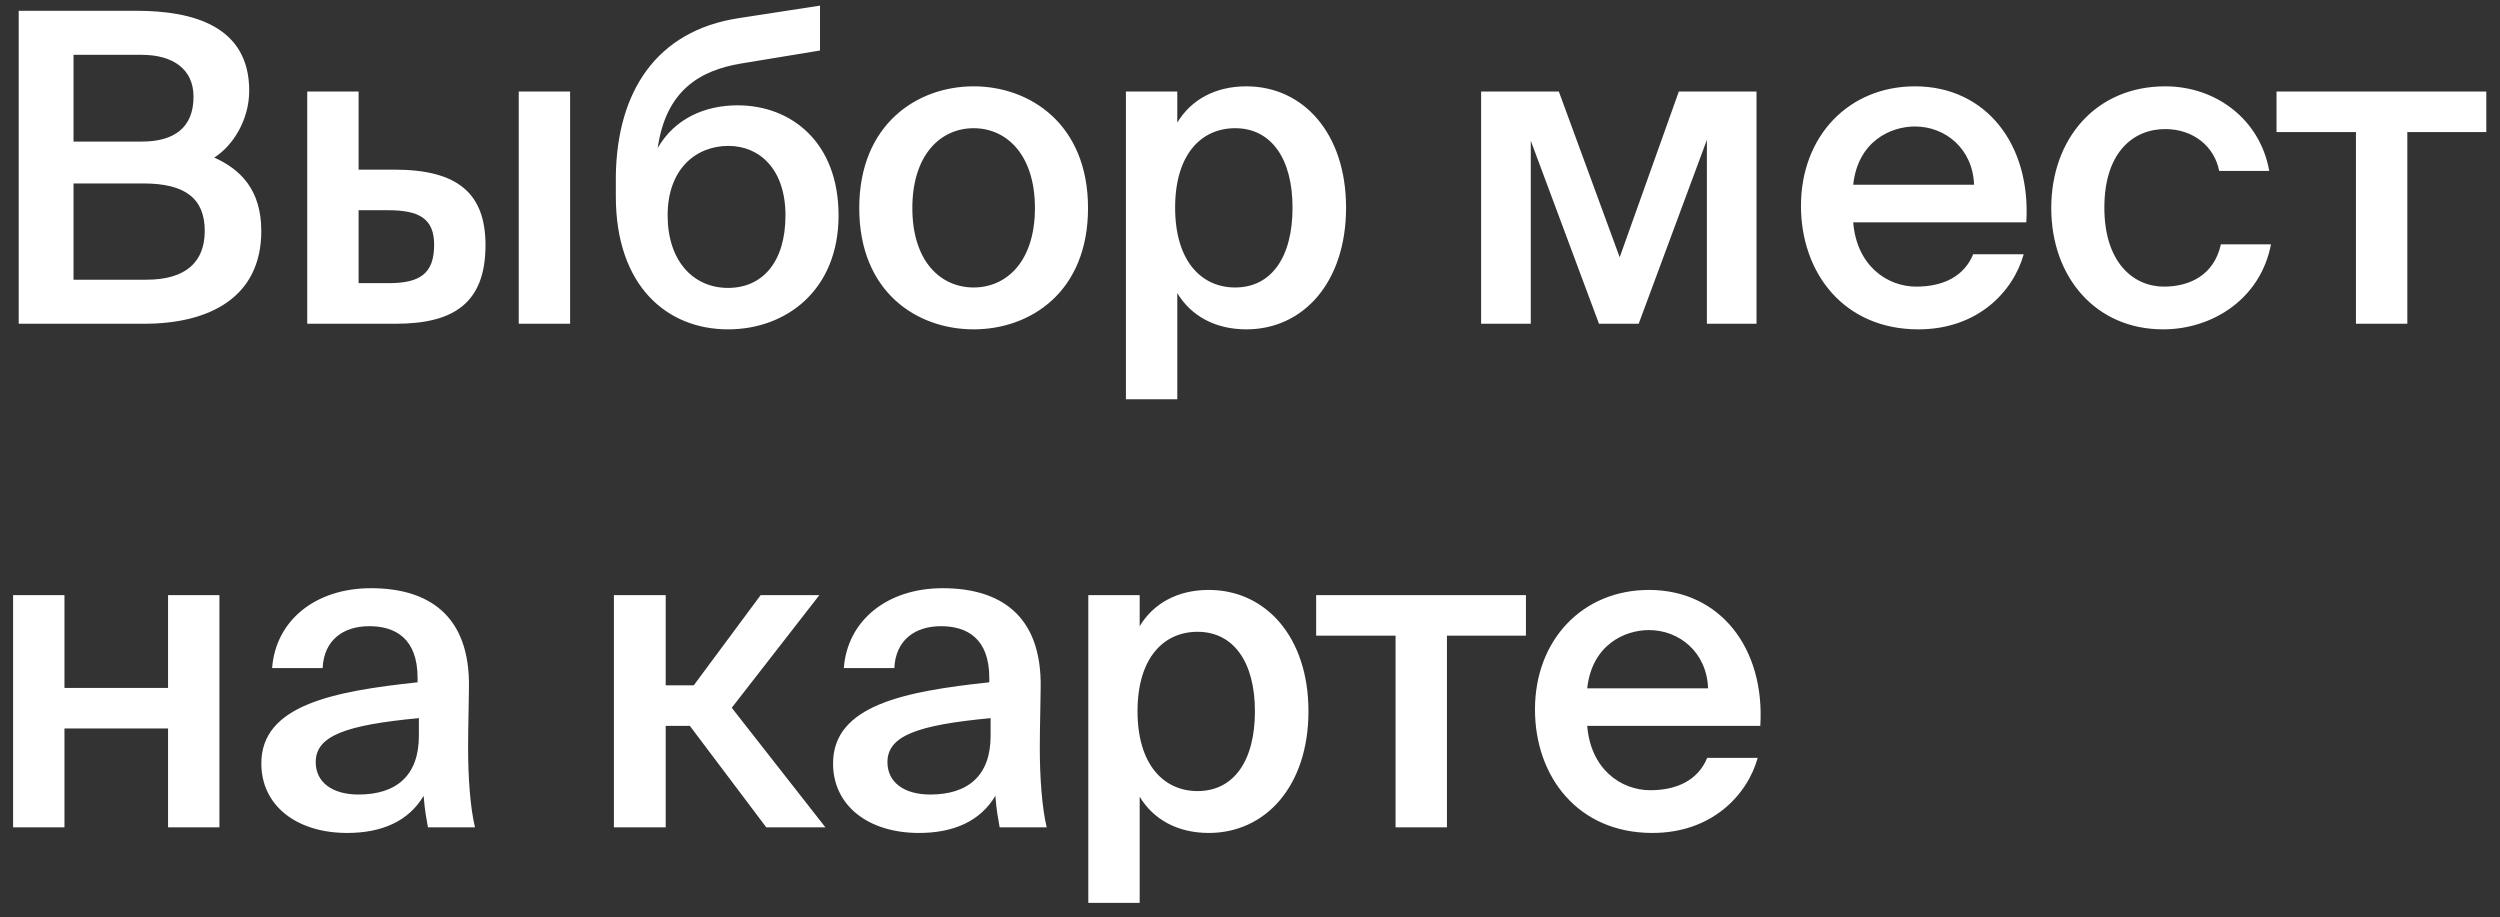 <?xml version="1.0" encoding="UTF-8"?> <svg xmlns="http://www.w3.org/2000/svg" width="139" height="51" viewBox="0 0 139 51" fill="none"><rect x="0" y="0" width="139" height="51" fill="#333333" stroke="none"/> <path d="M1.04 18H8.024C11.576 18 14.528 16.584 14.528 12.84C14.528 10.536 13.352 9.408 11.912 8.76C12.944 8.112 13.856 6.672 13.856 5.04C13.856 1.464 10.76 0.6 7.592 0.6H1.04V18ZM4.088 10.2H7.976C10.304 10.2 11.384 11.04 11.384 12.84C11.384 14.568 10.328 15.552 8.144 15.552H4.088V10.2ZM4.088 3.048H7.88C9.608 3.048 10.76 3.84 10.76 5.376C10.76 7.104 9.68 7.872 7.88 7.872H4.088V3.048ZM22.002 18C25.17 18 26.994 16.896 26.994 13.632C26.994 10.776 25.482 9.432 21.93 9.432H19.938V5.088H17.082V18H22.002ZM19.938 11.688H21.57C23.298 11.688 24.138 12.144 24.138 13.608C24.138 15.24 23.322 15.744 21.594 15.744H19.938V11.688ZM31.698 18V5.088H28.842V18H31.698ZM41.008 5.856C39.184 5.856 37.504 6.6 36.568 8.232C37.024 5.04 38.896 3.912 41.224 3.528L45.592 2.808V0.312L41.08 1.008C36.496 1.704 34.312 5.088 34.24 9.768V10.92C34.24 15.888 37.072 18.312 40.48 18.312C43.72 18.312 46.624 16.128 46.624 11.976C46.624 7.92 44.008 5.856 41.008 5.856ZM40.48 16.008C38.536 16.008 37.12 14.496 37.12 11.976C37.12 9.384 38.704 8.112 40.504 8.112C42.232 8.112 43.672 9.408 43.672 11.976C43.672 14.592 42.376 16.008 40.48 16.008ZM50.726 11.568C50.726 8.592 52.31 7.128 54.134 7.128C55.958 7.128 57.542 8.592 57.542 11.568C57.542 14.544 55.958 15.984 54.134 15.984C52.31 15.984 50.726 14.544 50.726 11.568ZM54.134 4.8C50.99 4.8 47.774 6.912 47.774 11.568C47.774 16.248 50.99 18.312 54.134 18.312C57.278 18.312 60.494 16.248 60.494 11.568C60.494 6.912 57.278 4.8 54.134 4.8ZM65.337 11.544C65.337 8.568 66.801 7.128 68.673 7.128C70.689 7.128 71.865 8.832 71.865 11.544C71.865 14.304 70.689 15.984 68.673 15.984C66.801 15.984 65.337 14.52 65.337 11.544ZM62.601 5.088V22.2H65.457V16.296C66.225 17.568 67.569 18.312 69.297 18.312C72.465 18.312 74.841 15.696 74.841 11.544C74.841 7.416 72.465 4.8 69.297 4.8C67.569 4.8 66.225 5.544 65.457 6.816V5.088H62.601ZM97.662 5.088H93.343L90.055 14.304L86.671 5.088H82.35V18H85.111V7.824L88.903 18H91.111L94.903 7.776V18H97.662V5.088ZM112.662 12.36C112.926 8.04 110.43 4.8 106.47 4.8C102.798 4.8 100.134 7.56 100.134 11.448C100.134 15.168 102.51 18.312 106.662 18.312C109.974 18.312 111.942 16.2 112.518 14.136H109.71C109.206 15.36 108.054 15.936 106.542 15.936C104.91 15.936 103.23 14.76 103.038 12.36H112.662ZM106.47 7.032C108.15 7.032 109.686 8.256 109.758 10.272H103.038C103.302 7.848 105.126 7.032 106.47 7.032ZM120.386 4.8C116.522 4.8 114.05 7.728 114.05 11.568C114.05 15.408 116.522 18.312 120.266 18.312C123.026 18.312 125.69 16.608 126.266 13.584H123.482C123.098 15.312 121.73 15.936 120.314 15.936C118.634 15.936 117.002 14.616 117.002 11.544C117.002 8.496 118.586 7.176 120.386 7.176C121.946 7.176 123.122 8.136 123.386 9.504H126.17C125.666 6.648 123.218 4.8 120.386 4.8ZM138.239 7.344V5.088H126.575V7.344H130.991V18H133.847V7.344H138.239ZM12.2 46V33.088H9.344V38.248H3.584V33.088H0.728V46H3.584V40.504H9.344V46H12.2ZM23.29 40.912C23.29 43.12 22.042 44.176 19.93 44.176C18.49 44.176 17.554 43.504 17.554 42.376C17.554 40.912 19.21 40.312 23.29 39.928V40.912ZM19.306 46.312C21.226 46.312 22.714 45.664 23.554 44.248C23.626 45.136 23.698 45.448 23.794 46H26.41C26.146 44.92 26.026 43.216 26.026 41.584C26.026 40.408 26.074 38.872 26.074 38.248C26.146 34.12 23.722 32.704 20.626 32.704C17.506 32.704 15.322 34.528 15.13 37.144H17.938C18.01 35.584 19.09 34.816 20.53 34.816C21.97 34.816 23.218 35.488 23.218 37.696V37.936C18.514 38.44 14.53 39.208 14.53 42.448C14.53 44.8 16.498 46.312 19.306 46.312ZM42.605 46H45.893L40.685 39.352L45.557 33.088H42.293L38.573 38.104H37.013V33.088H34.133V46H37.013V40.36H38.357L42.605 46ZM55.078 40.912C55.078 43.12 53.83 44.176 51.718 44.176C50.278 44.176 49.342 43.504 49.342 42.376C49.342 40.912 50.998 40.312 55.078 39.928V40.912ZM51.093 46.312C53.014 46.312 54.502 45.664 55.342 44.248C55.413 45.136 55.486 45.448 55.581 46H58.197C57.934 44.92 57.813 43.216 57.813 41.584C57.813 40.408 57.861 38.872 57.861 38.248C57.934 34.12 55.51 32.704 52.413 32.704C49.294 32.704 47.109 34.528 46.917 37.144H49.725C49.797 35.584 50.877 34.816 52.318 34.816C53.758 34.816 55.005 35.488 55.005 37.696V37.936C50.301 38.44 46.318 39.208 46.318 42.448C46.318 44.8 48.285 46.312 51.093 46.312ZM63.246 39.544C63.246 36.568 64.71 35.128 66.582 35.128C68.598 35.128 69.774 36.832 69.774 39.544C69.774 42.304 68.598 43.984 66.582 43.984C64.71 43.984 63.246 42.52 63.246 39.544ZM60.51 33.088V50.2H63.366V44.296C64.134 45.568 65.478 46.312 67.206 46.312C70.374 46.312 72.75 43.696 72.75 39.544C72.75 35.416 70.374 32.8 67.206 32.8C65.478 32.8 64.134 33.544 63.366 34.816V33.088H60.51ZM84.842 35.344V33.088H73.178V35.344H77.594V46H80.45V35.344H84.842ZM97.873 40.36C98.137 36.04 95.641 32.8 91.681 32.8C88.009 32.8 85.345 35.56 85.345 39.448C85.345 43.168 87.721 46.312 91.873 46.312C95.185 46.312 97.153 44.2 97.729 42.136H94.921C94.417 43.36 93.265 43.936 91.753 43.936C90.121 43.936 88.441 42.76 88.249 40.36H97.873ZM91.681 35.032C93.361 35.032 94.897 36.256 94.969 38.272H88.249C88.513 35.848 90.337 35.032 91.681 35.032Z" fill="white"></path> </svg> 